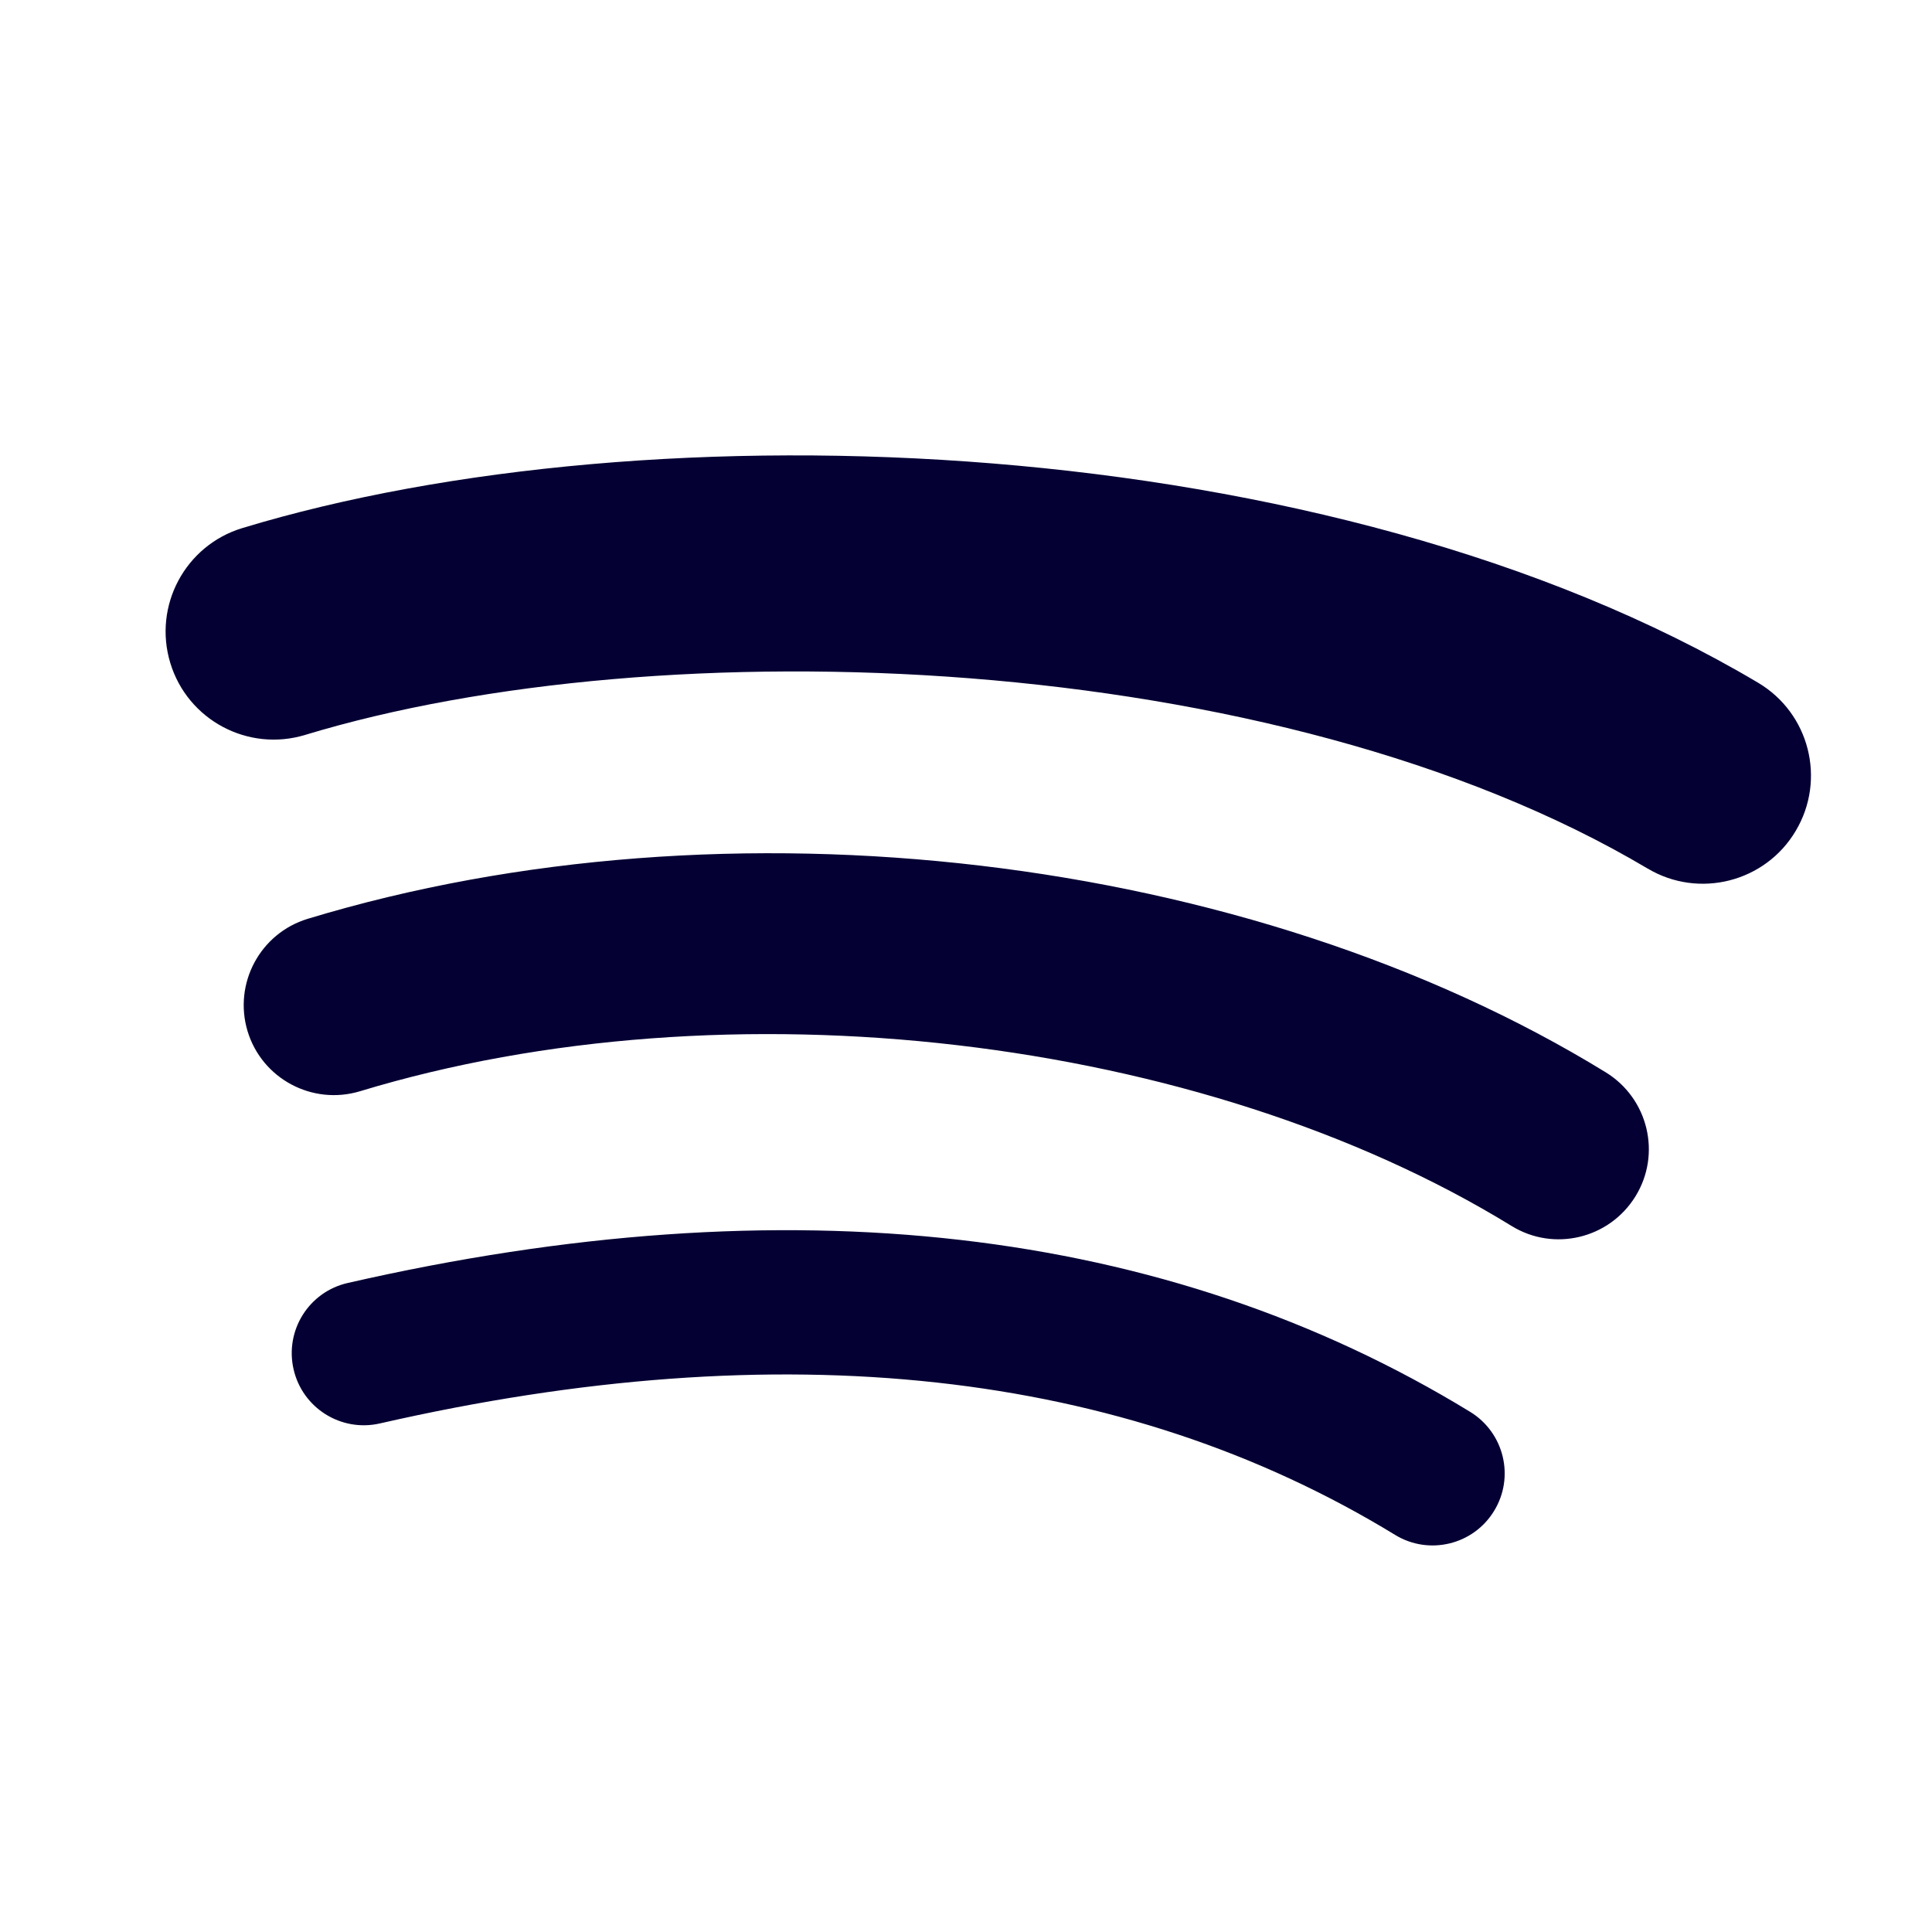 <?xml version="1.0" encoding="UTF-8" standalone="no"?>
<svg
   xmlns="http://www.w3.org/2000/svg"
   id="svg835"
   viewBox="-12 -33 140 140"
   width="120"
   height="120">
  <defs
     id="defs893" />
  <path
     style="fill:#050033;fill-opacity:1"
     id="path833"
     d="m 96.266,76.489 c -1.5,2.46 -4.72,3.24 -7.18,1.73 -19.662,-12.01 -44.414,-14.73 -73.564,-8.07 -2.809,0.64 -5.609,-1.12 -6.249,-3.93 -0.643,-2.81 1.11,-5.61 3.926,-6.25 31.9,-7.291 59.263,-4.15 81.337,9.34 2.46,1.51 3.24,4.72 1.73,7.18 z m 10.25,-22.805 c -1.89,3.075 -5.91,4.045 -8.98,2.155 -22.51,-13.839 -56.823,-17.846 -83.448,-9.764 -3.453,1.043 -7.1,-0.903 -8.148,-4.35 -1.04,-3.453 0.907,-7.093 4.354,-8.143 30.413,-9.228 68.222,-4.758 94.072,11.127 3.07,1.89 4.04,5.91 2.15,8.976 z m 0.88,-23.744 c -26.99,-16.031 -71.52,-17.505 -97.289,-9.684 -4.138,1.255 -8.514,-1.081 -9.768,-5.219 -1.254,-4.14 1.08,-8.513 5.221,-9.771 29.581,-8.98 78.756,-7.245 109.83,11.202 3.73,2.209 4.95,7.016 2.74,10.733 -2.2,3.722 -7.02,4.949 -10.73,2.739 z"
     fill="#fff" />
</svg>
